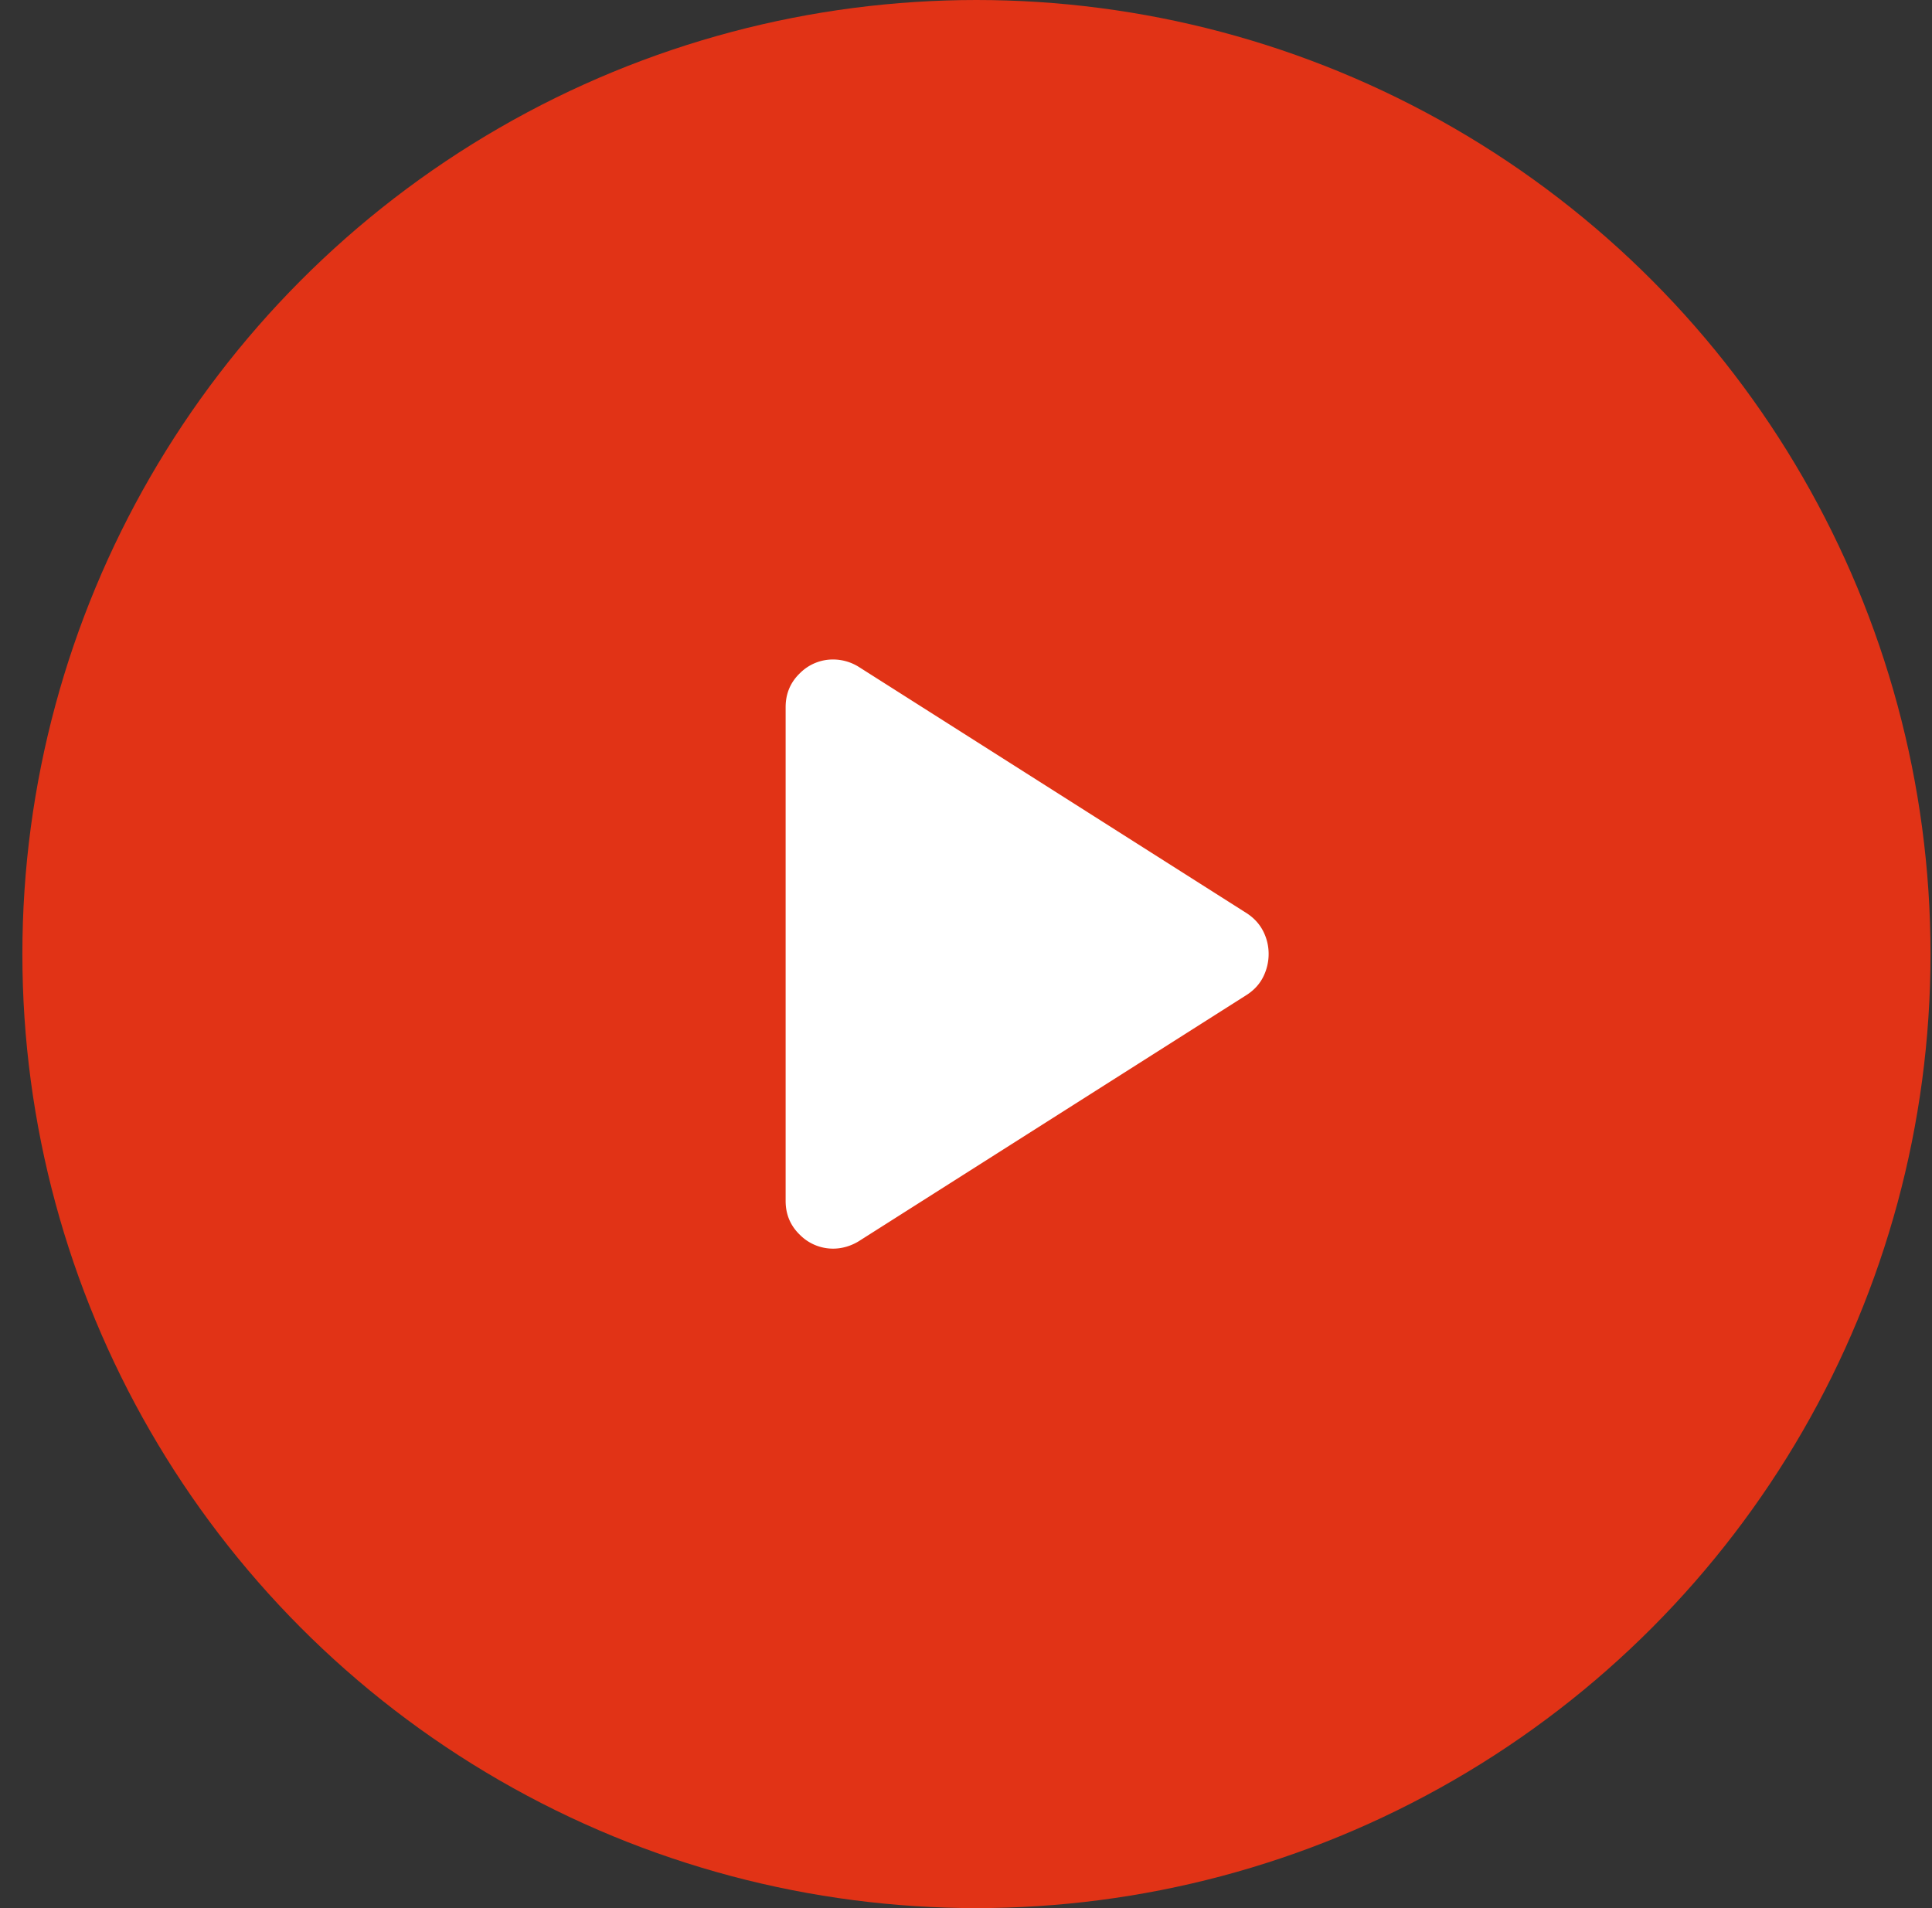 <svg width="81" height="80" fill="none" xmlns="http://www.w3.org/2000/svg"><rect width="100%" height="100%" fill="#333333" stroke="none"/><circle cx="40.938" cy="40" r="40" fill="#E13316"/><path d="M32.938 50.35v-20.7c0-.567.2-1.042.6-1.426a1.95 1.95 0 011.4-.574 2.033 2.033 0 011.05.3l16.3 10.35c.3.2.525.45.676.75.15.3.225.617.224.95a2.14 2.14 0 01-.224.95c-.148.3-.374.55-.676.75l-16.3 10.35a2.14 2.14 0 01-.524.226 1.958 1.958 0 01-1.926-.502c-.4-.384-.6-.859-.6-1.424z" fill="#fff"/></svg>